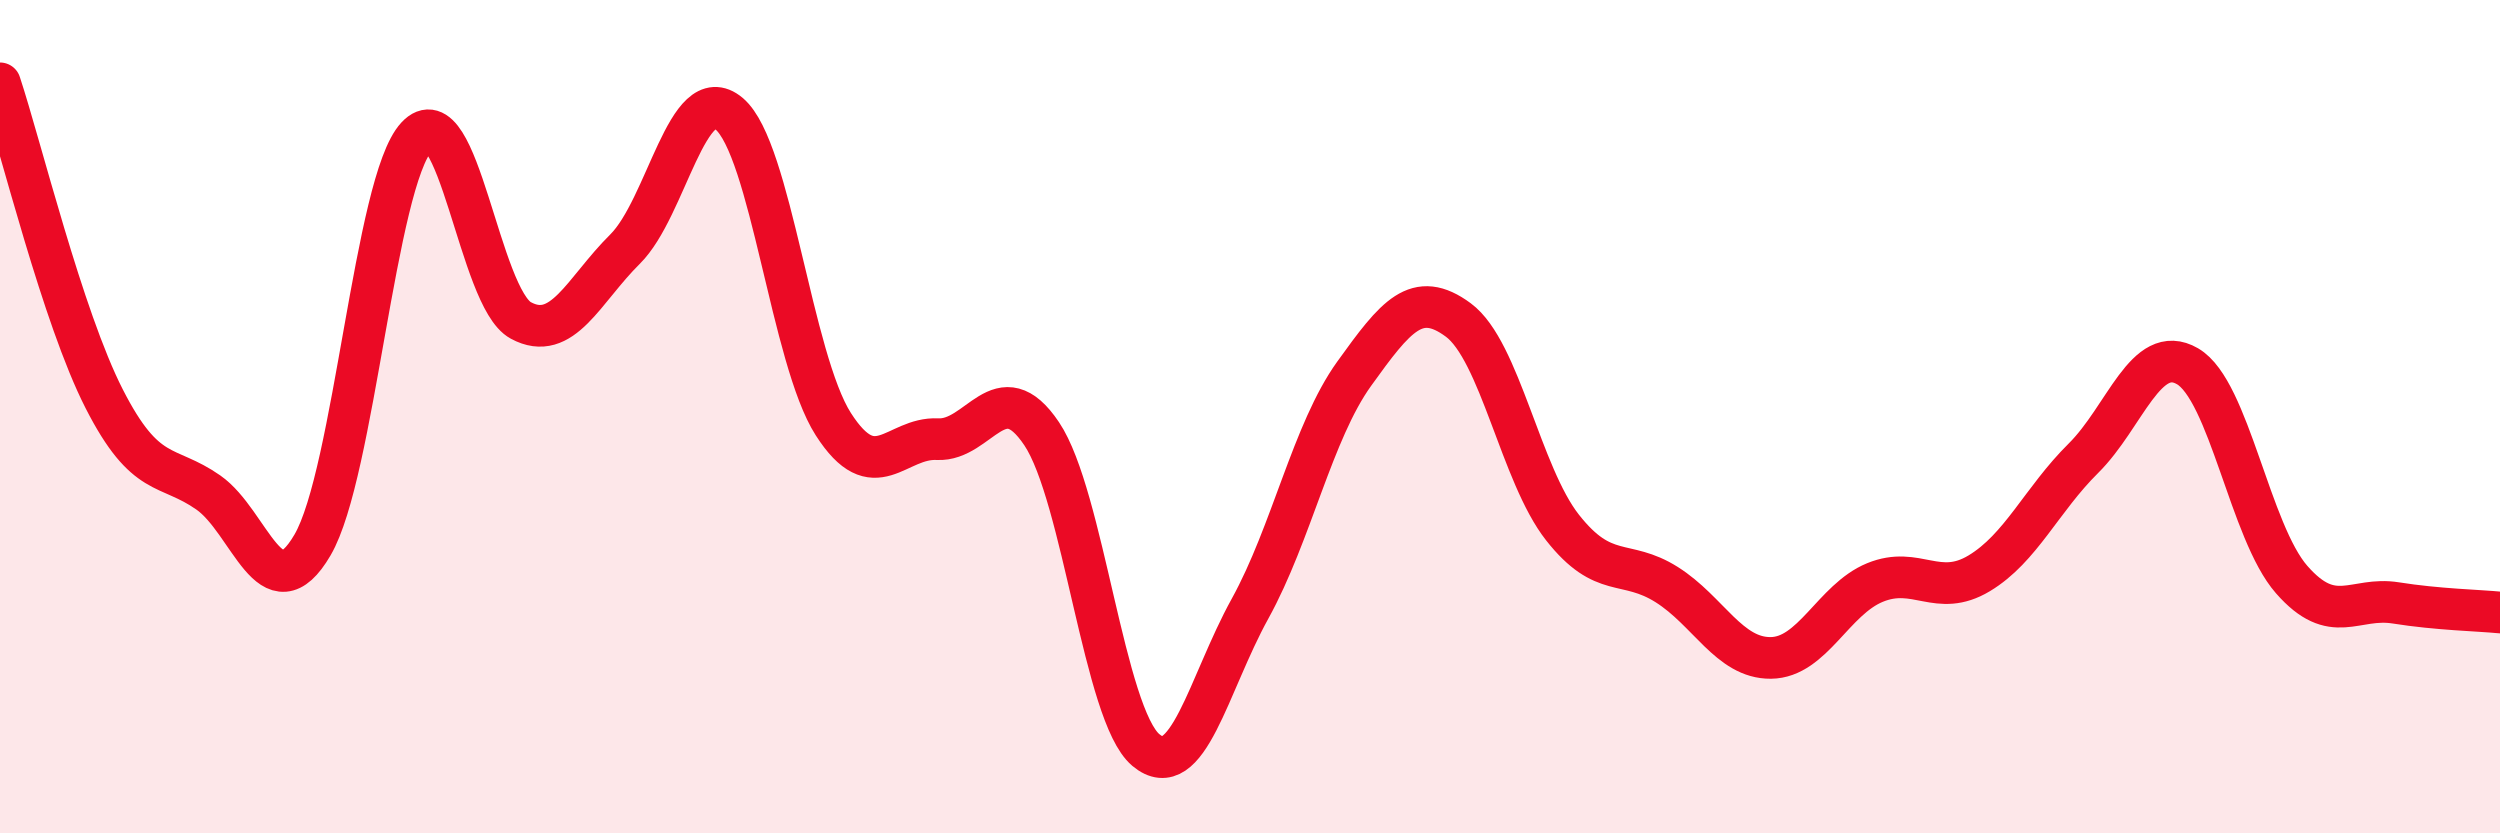 
    <svg width="60" height="20" viewBox="0 0 60 20" xmlns="http://www.w3.org/2000/svg">
      <path
        d="M 0,2 C 0.5,3.51 1.5,7.61 2.5,9.57 C 3.5,11.53 4,11.12 5,11.82 C 6,12.52 6.5,14.79 7.5,13.08 C 8.5,11.37 9,4.36 10,3.28 C 11,2.2 11.5,7.15 12.5,7.69 C 13.5,8.23 14,6.97 15,5.98 C 16,4.99 16.5,1.89 17.5,2.73 C 18.5,3.57 19,8.62 20,10.18 C 21,11.74 21.5,10.49 22.5,10.54 C 23.5,10.59 24,8.92 25,10.41 C 26,11.9 26.5,17.16 27.5,18 C 28.5,18.84 29,16.42 30,14.61 C 31,12.8 31.5,10.36 32.5,8.97 C 33.5,7.58 34,6.94 35,7.68 C 36,8.42 36.5,11.39 37.5,12.66 C 38.5,13.93 39,13.4 40,14.03 C 41,14.66 41.5,15.8 42.5,15.79 C 43.5,15.78 44,14.39 45,13.98 C 46,13.57 46.5,14.36 47.5,13.76 C 48.5,13.16 49,11.99 50,11 C 51,10.01 51.5,8.21 52.5,8.79 C 53.5,9.37 54,12.77 55,13.91 C 56,15.05 56.5,14.31 57.5,14.47 C 58.5,14.63 59.5,14.65 60,14.7L60 20L0 20Z"
        fill="#EB0A25"
        opacity="0.1"
        stroke-linecap="round"
        stroke-linejoin="round"
      />
      <path
        d="M 0,2 C 0.5,3.51 1.5,7.61 2.5,9.57 C 3.5,11.53 4,11.12 5,11.82 C 6,12.52 6.5,14.79 7.5,13.08 C 8.5,11.37 9,4.36 10,3.28 C 11,2.2 11.5,7.15 12.5,7.69 C 13.5,8.23 14,6.97 15,5.98 C 16,4.99 16.5,1.89 17.5,2.73 C 18.5,3.57 19,8.62 20,10.18 C 21,11.74 21.5,10.49 22.5,10.54 C 23.5,10.59 24,8.92 25,10.41 C 26,11.9 26.5,17.16 27.5,18 C 28.5,18.84 29,16.42 30,14.61 C 31,12.8 31.5,10.36 32.5,8.97 C 33.5,7.58 34,6.94 35,7.68 C 36,8.42 36.5,11.39 37.5,12.66 C 38.5,13.93 39,13.4 40,14.03 C 41,14.66 41.5,15.8 42.5,15.79 C 43.5,15.78 44,14.39 45,13.98 C 46,13.57 46.5,14.36 47.5,13.76 C 48.5,13.16 49,11.99 50,11 C 51,10.01 51.5,8.21 52.5,8.79 C 53.5,9.37 54,12.77 55,13.91 C 56,15.05 56.5,14.31 57.5,14.47 C 58.5,14.63 59.5,14.65 60,14.7"
        stroke="#EB0A25"
        stroke-width="1"
        fill="none"
        stroke-linecap="round"
        stroke-linejoin="round"
      />
    </svg>
  